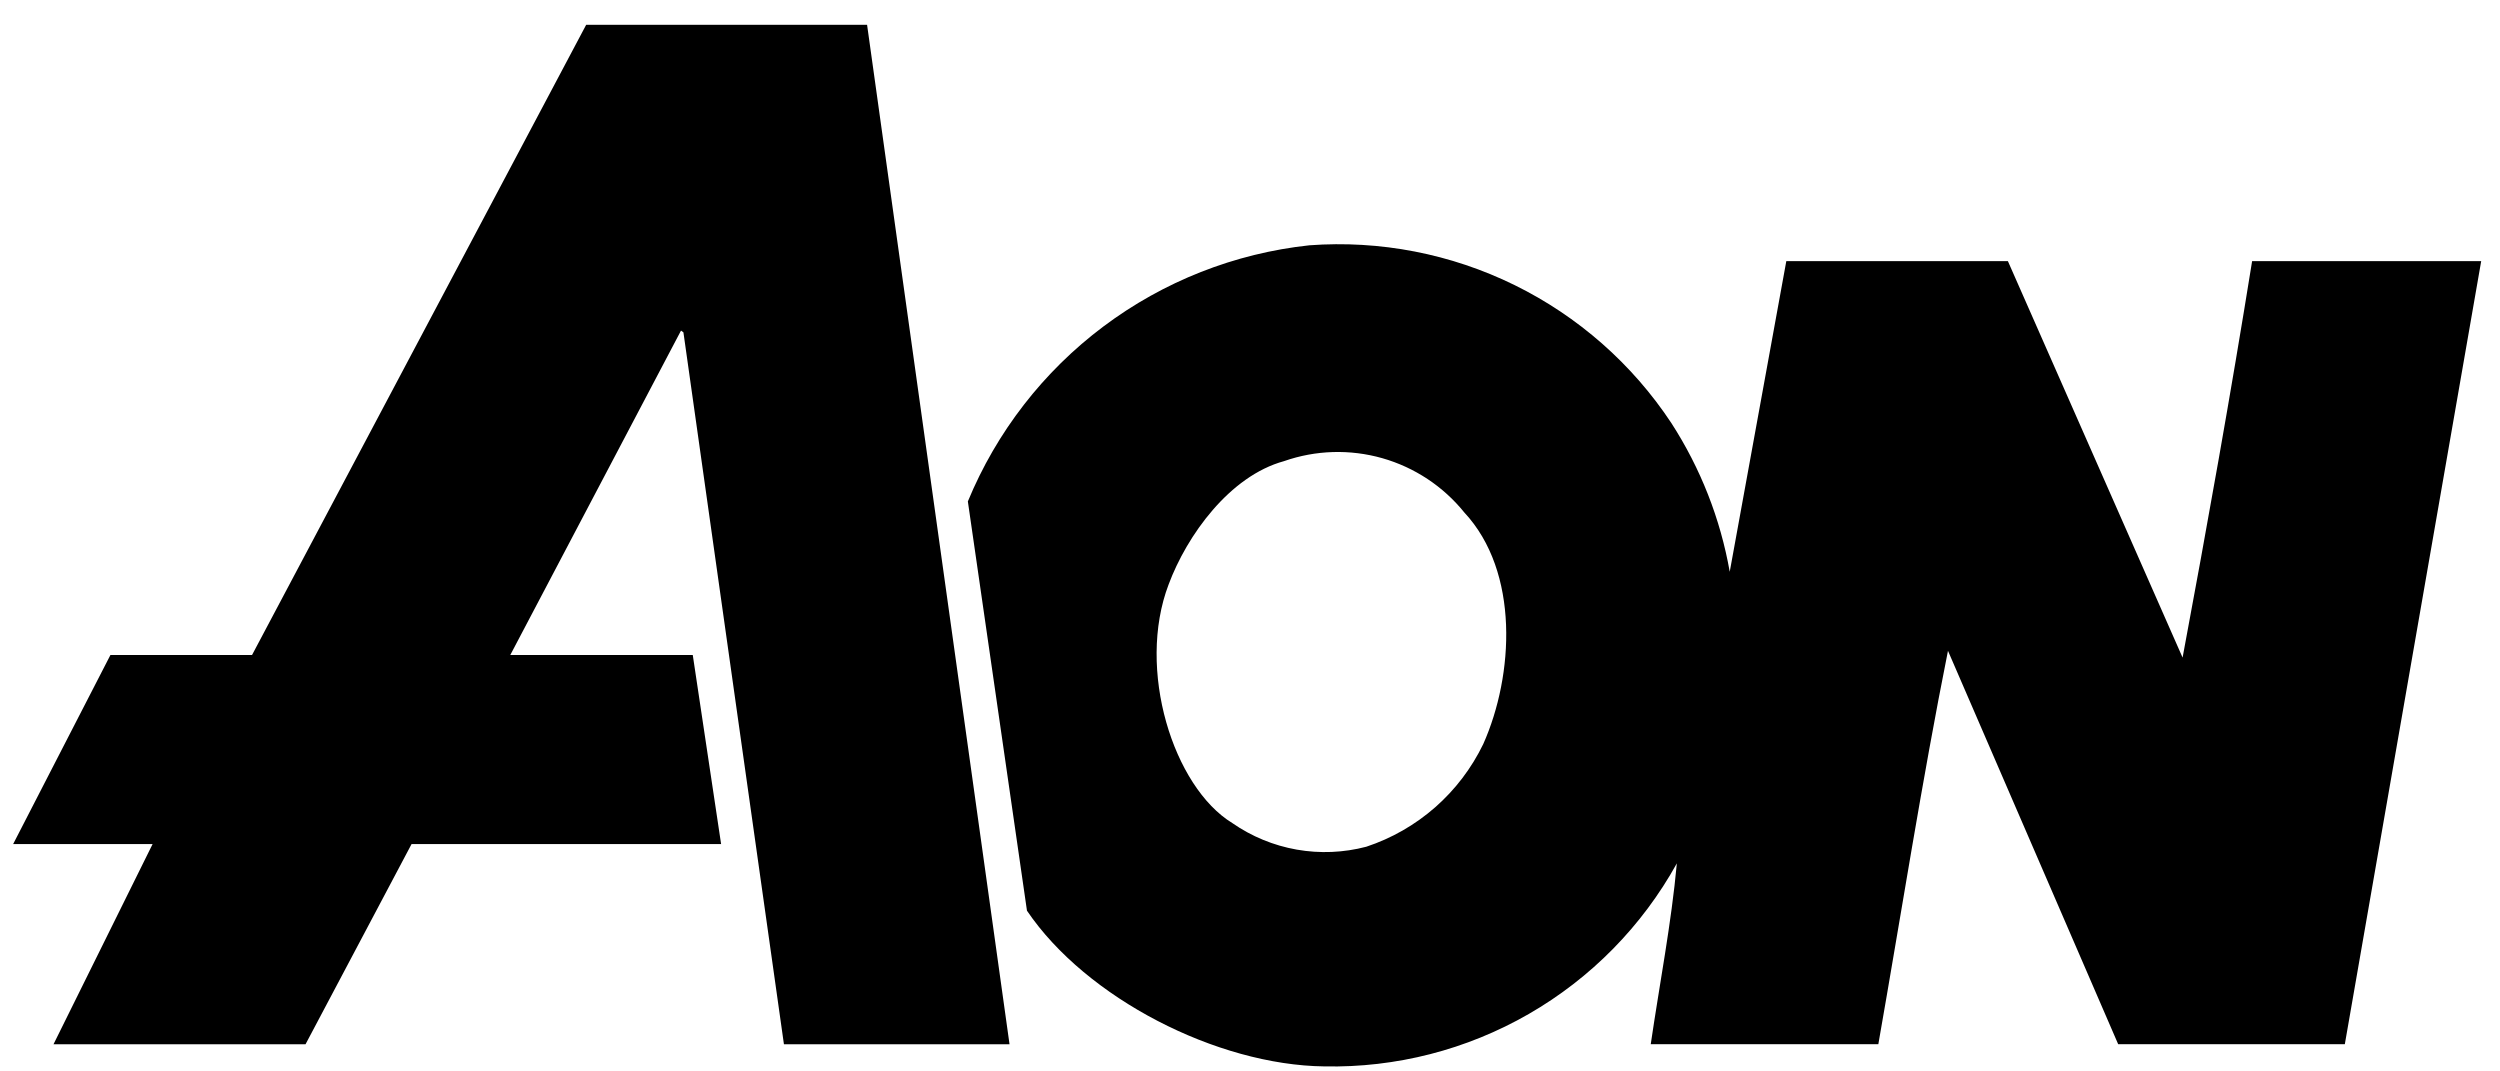 <svg width="84" height="36" viewBox="0 0 84 36" fill="none" xmlns="http://www.w3.org/2000/svg">
<g clip-path="url(#clip0_1_1059)">
<path d="M29.134 0.834L33.92 35.087H26.34L22.963 11.167L22.882 11.108L17.145 22.009H23.277L24.229 28.36H13.829L10.266 35.087H1.798L5.128 28.36H0.442L3.71 22.009H8.468L19.695 0.834H29.134ZM83.368 8.774L78.786 35.086H71.171L65.452 21.867C64.575 26.249 63.882 30.701 63.112 35.086H55.465C55.76 33.069 56.16 31.005 56.342 29.009C55.176 31.117 53.456 32.867 51.368 34.069C49.281 35.271 46.905 35.881 44.496 35.831C40.89 35.789 36.494 33.539 34.506 30.599L32.52 16.848C33.483 14.514 35.057 12.483 37.076 10.969C39.095 9.455 41.485 8.512 43.995 8.242C46.371 8.067 48.75 8.528 50.888 9.578C53.026 10.629 54.846 12.23 56.159 14.217C57.139 15.735 57.806 17.433 58.119 19.212L60.02 8.774H67.465L73.335 22.095C74.158 17.685 74.953 13.251 75.671 8.774H83.368ZM49.2 17.218C48.492 16.341 47.529 15.704 46.445 15.395C45.361 15.087 44.208 15.121 43.144 15.494C41.312 15.995 39.88 17.991 39.266 19.637C38.177 22.491 39.424 26.445 41.407 27.656C42.055 28.106 42.793 28.41 43.57 28.547C44.347 28.684 45.145 28.651 45.908 28.45C46.76 28.168 47.547 27.717 48.222 27.125C48.897 26.532 49.446 25.81 49.837 25.001C50.869 22.689 51.061 19.212 49.2 17.218Z" fill="black"/>
</g>
<defs>
<clipPath id="clip0_1_1059">
<rect width="82.925" height="35" fill="white" transform="translate(0.442 0.834)"/>
</clipPath>
</defs>
</svg>
